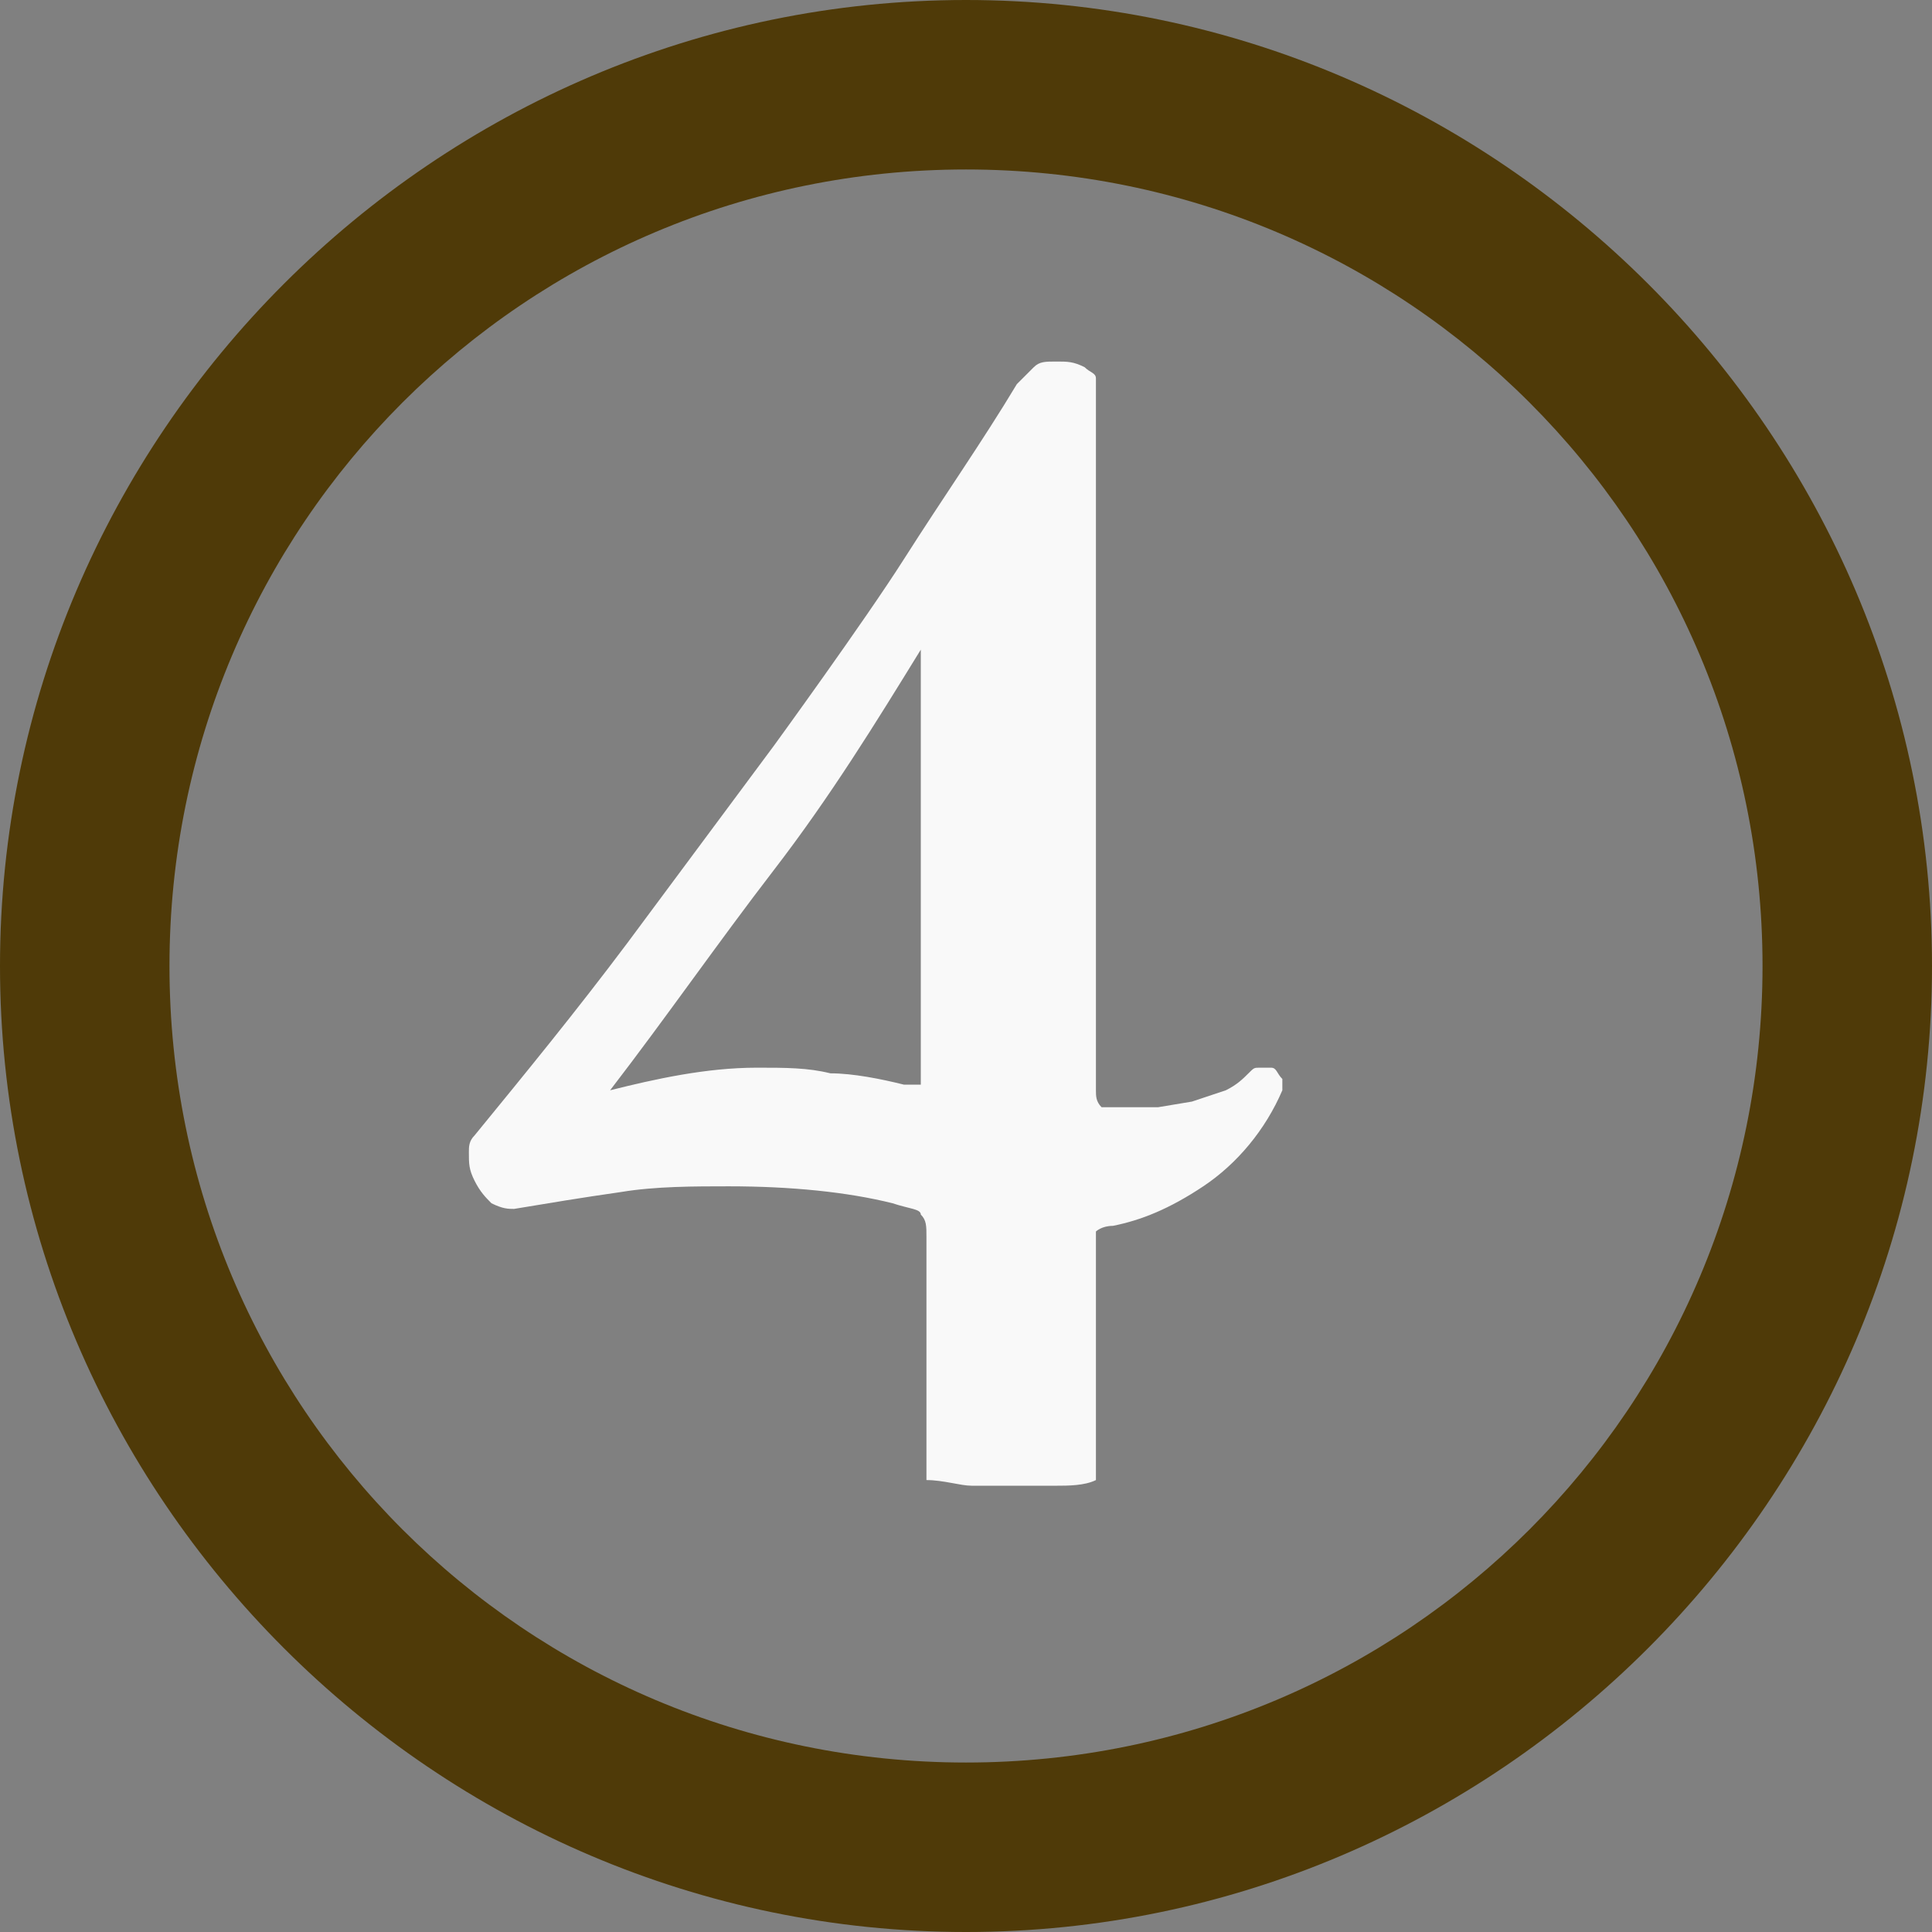 <svg xmlns="http://www.w3.org/2000/svg" width="34.2" height="34.2" viewBox="0 0 34.2 34.2"><rect x="0" y="0" width="34.2" height="34.2" fill="#808080" stroke="none"/><style type="text/css">.st0{fill:#4F3A08;} .st1{fill:#F9F9F9;}</style><path id="XMLID_24_" class="st0" d="M17.1 34.2c-9.4 0-17.1-7.7-17.1-17.1s7.7-17.1 17.1-17.1 17.1 7.7 17.1 17.1-7.7 17.1-17.1 17.1zm0-31.2c-7.8 0-14.1 6.3-14.1 14.1s6.3 14.1 14.1 14.1 14.1-6.3 14.1-14.1-6.3-14.1-14.1-14.1z"/><path id="XMLID_18_" class="st1" d="M8.4 20.1c.9-1.1 1.8-2.2 2.7-3.4l2.6-3.5s1.6-2.2 2.3-3.3c.7-1.1 1.4-2.1 2-3.1l.3-.3c.1-.1.2-.1.4-.1s.3 0 .5.1c.1.1.2.1.2.2v12.6c0 .1 0 .2.1.3h1l.6-.1.6-.2c.2-.1.3-.2.4-.3.1-.1.1-.1.2-.1h.2c.1 0 .1.1.2.2v.2c-.3.7-.8 1.3-1.4 1.7-.6.4-1.1.6-1.6.7-.2 0-.3.1-.3.1v4.4c-.2.1-.5.1-.7.1h-1.5c-.2 0-.5-.1-.8-.1v-4.3c0-.2 0-.3-.1-.4 0-.1-.2-.1-.5-.2-.8-.2-1.8-.3-2.9-.3-.6 0-1.3 0-1.9.1-.7.1-1.3.2-1.9.3-.1 0-.2 0-.4-.1-.1-.1-.2-.2-.3-.4s-.1-.3-.1-.5c0-.1 0-.2.1-.3zm2.4-.8c.8-.2 1.7-.4 2.6-.4.5 0 .9 0 1.3.1.4 0 .9.1 1.3.2h.3v-7.7c-.8 1.3-1.6 2.6-2.6 3.9s-1.9 2.6-2.9 3.9z"/></svg>